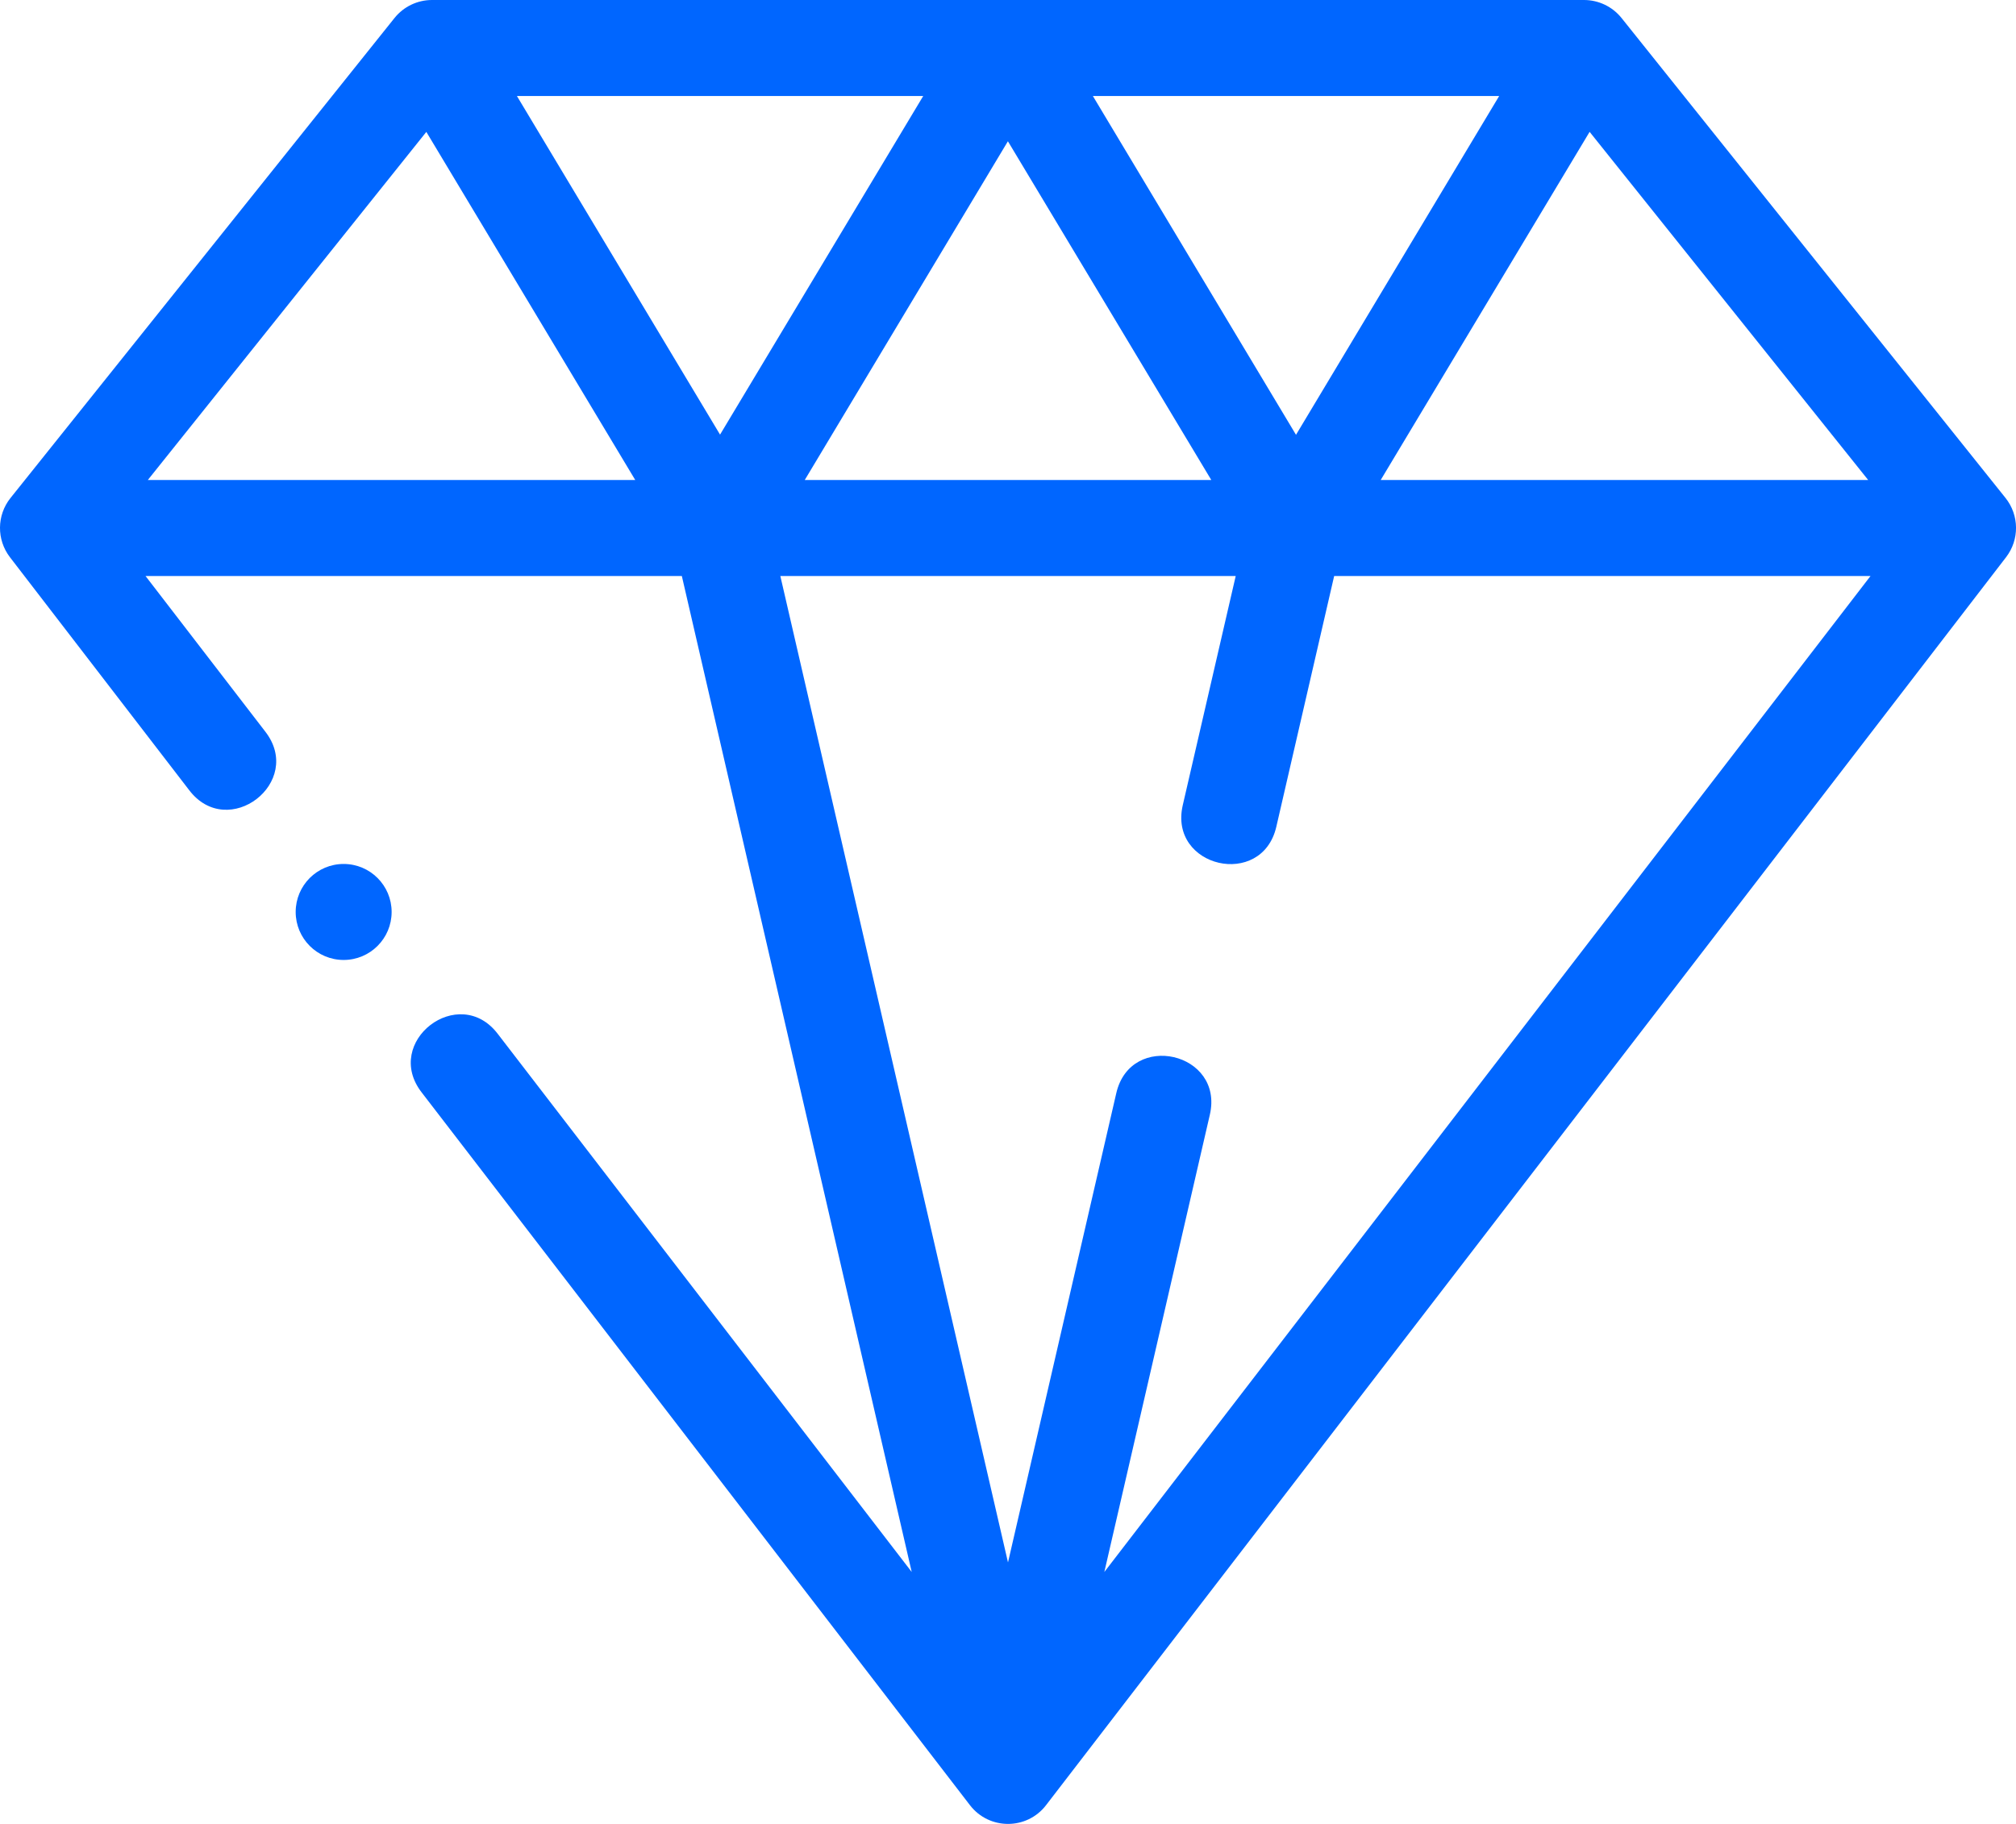 <svg width="42" height="38" viewBox="0 0 42 38" fill="none" xmlns="http://www.w3.org/2000/svg">
<path d="M9 1.66926e-07C8.696 -0 8.409 0.138 8.219 0.375L0.219 10.375C-0.069 10.735 -0.073 11.244 0.207 11.609L3.938 16.458C4.748 17.53 6.351 16.298 5.524 15.239L3.032 12.001H14.205L18.994 32.751L10.374 21.545C9.564 20.473 7.961 21.704 8.788 22.764L20.207 37.609C20.608 38.13 21.393 38.13 21.793 37.609L41.793 11.609C42.074 11.244 42.069 10.735 41.782 10.375L33.782 0.375C33.592 0.138 33.304 -0 33 1.66926e-07H9ZM10.769 2H19.234L15.001 9.055L10.769 2ZM22.768 2H31.233L27 9.059L22.768 2ZM33.117 2.747L38.92 10H28.765L33.117 2.747ZM8.882 2.748L13.234 10H3.08L8.882 2.748ZM20.998 2.943L25.235 10H16.766L20.998 2.943ZM16.257 12.001H25.744L24.641 16.775C24.341 18.075 26.29 18.524 26.59 17.225L27.795 12.001H38.969L23.007 32.751L25.205 23.225C25.505 21.925 23.556 21.476 23.256 22.775L21 32.552L16.257 12.001ZM7.159 18C6.607 18 6.16 18.448 6.16 19C6.16 19.552 6.607 20 7.159 20C7.712 20 8.159 19.552 8.159 19C8.159 18.448 7.712 18 7.159 18Z" fill="#0066FF"/>
</svg>
